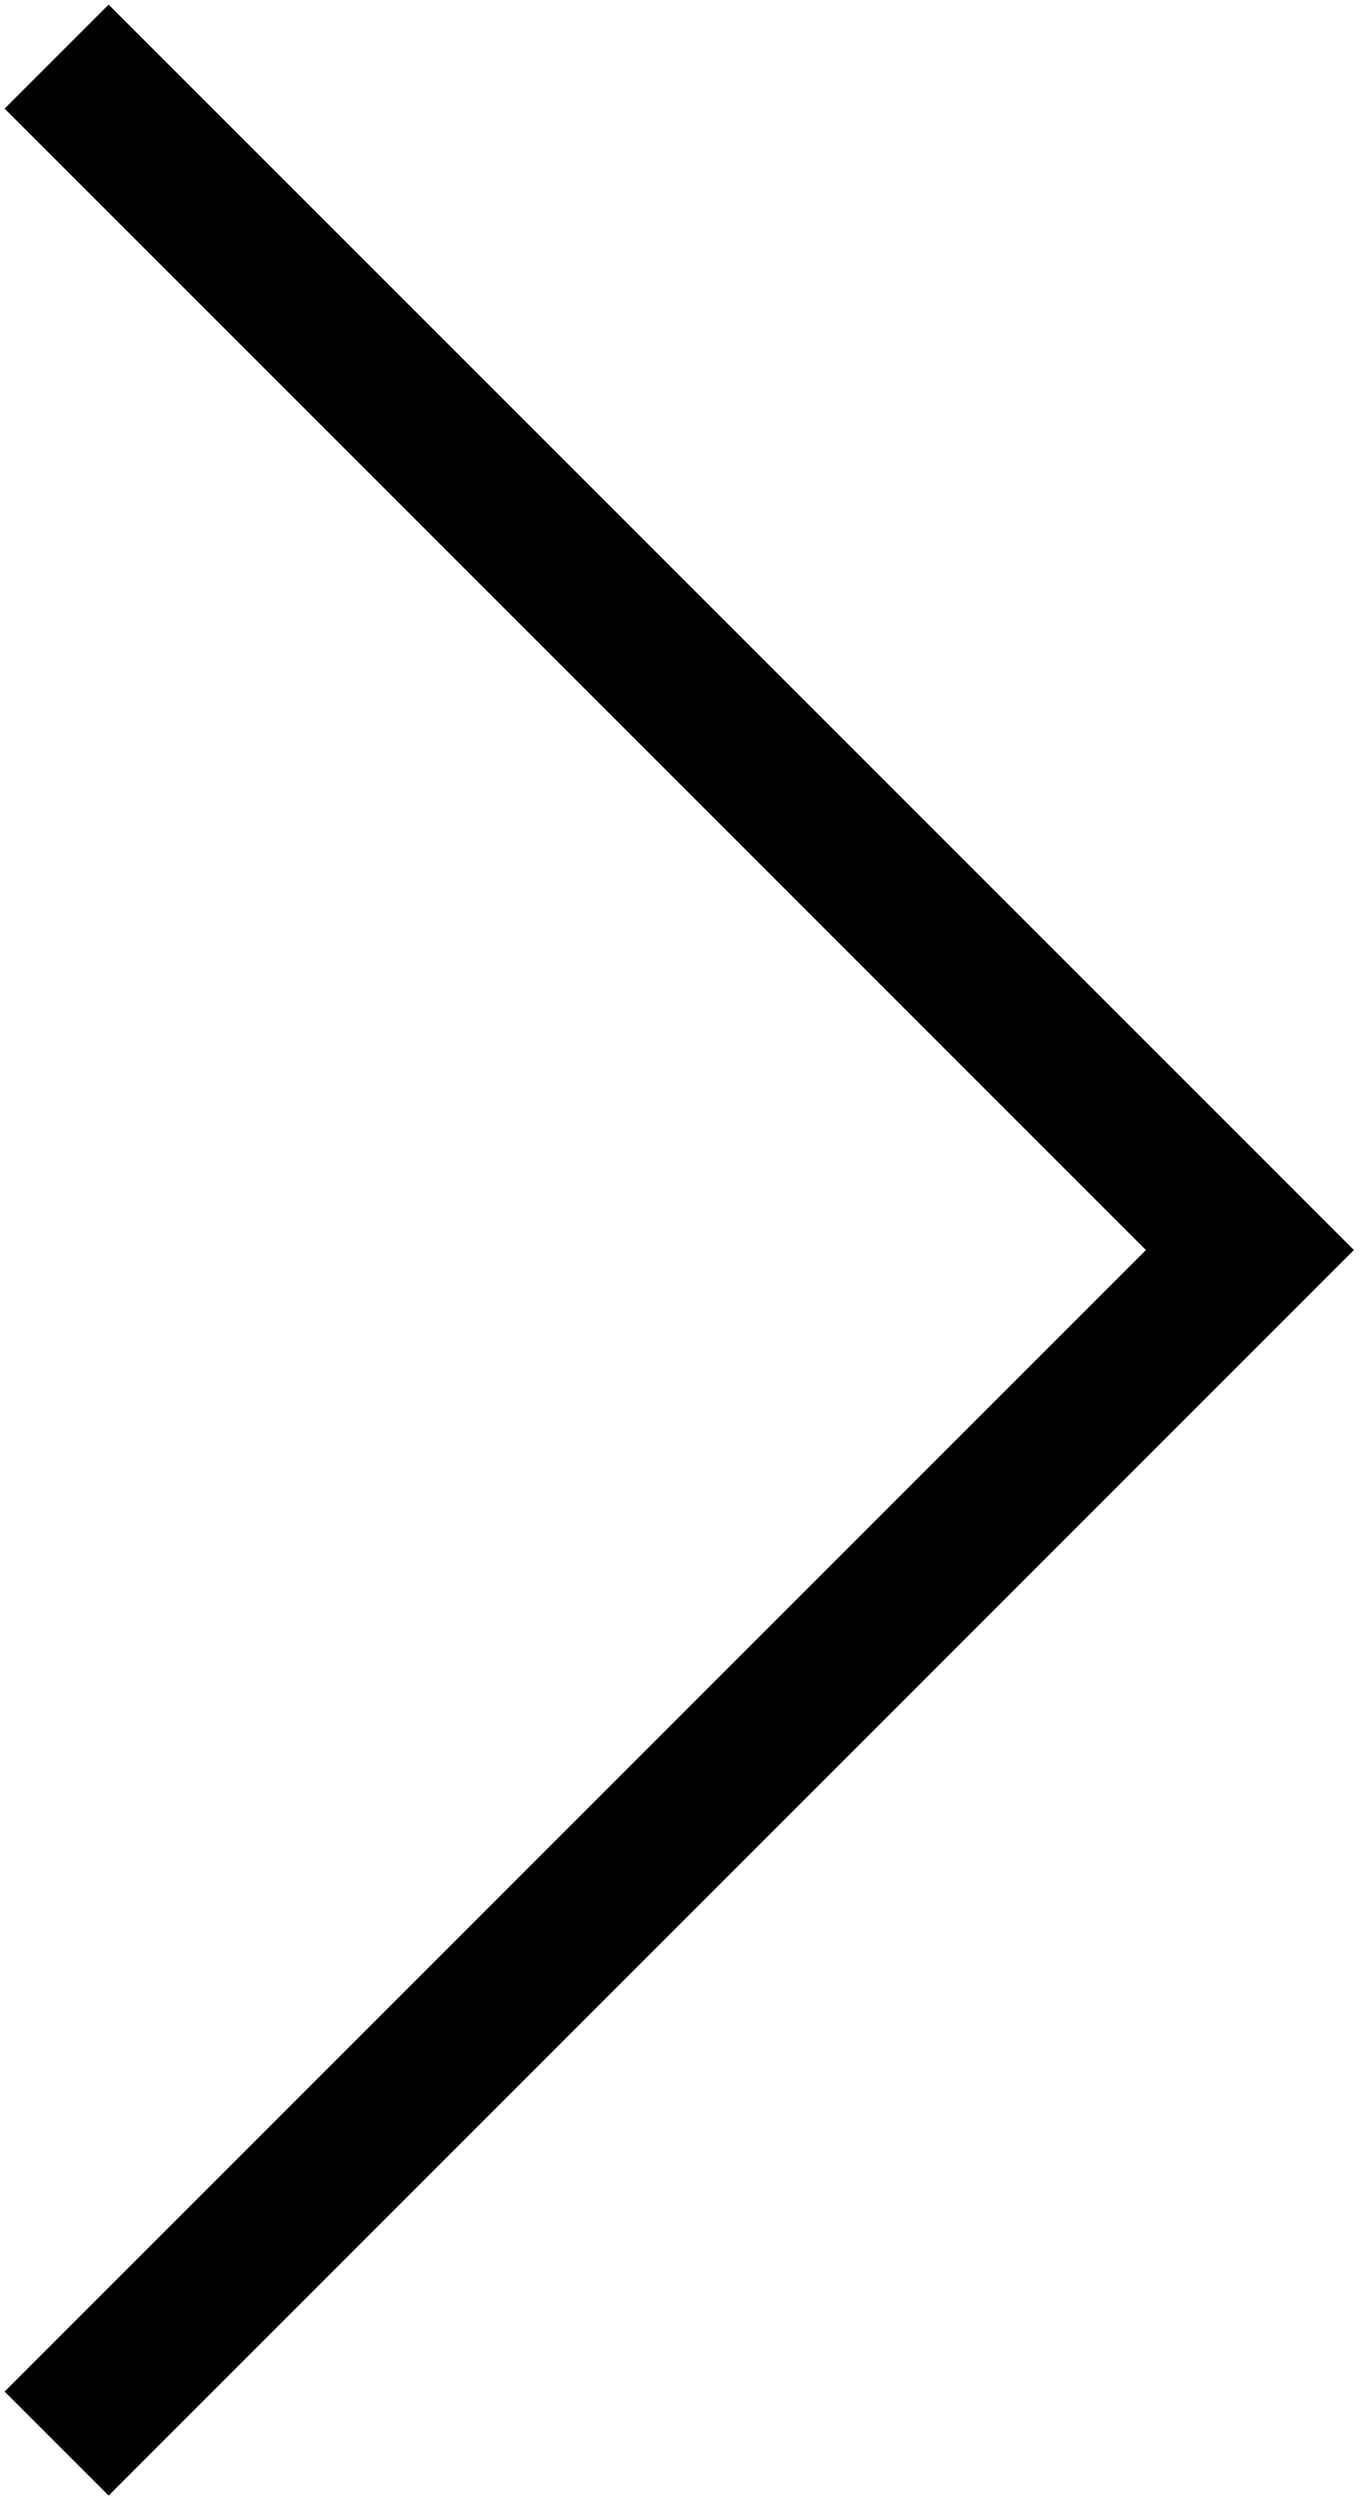 <svg height="16.998" viewBox="0 0 9.268 16.998" width="9.268" xmlns="http://www.w3.org/2000/svg" xmlns:xlink="http://www.w3.org/1999/xlink"><clipPath id="a"><path d="m0 0h9.268v16.998h-9.268z"/></clipPath><g clip-path="url(#a)"><path d="m0 0 8.114 8.114-8.114 8.115" fill="none" stroke="#000" transform="translate(.385 .385)"/></g></svg>
